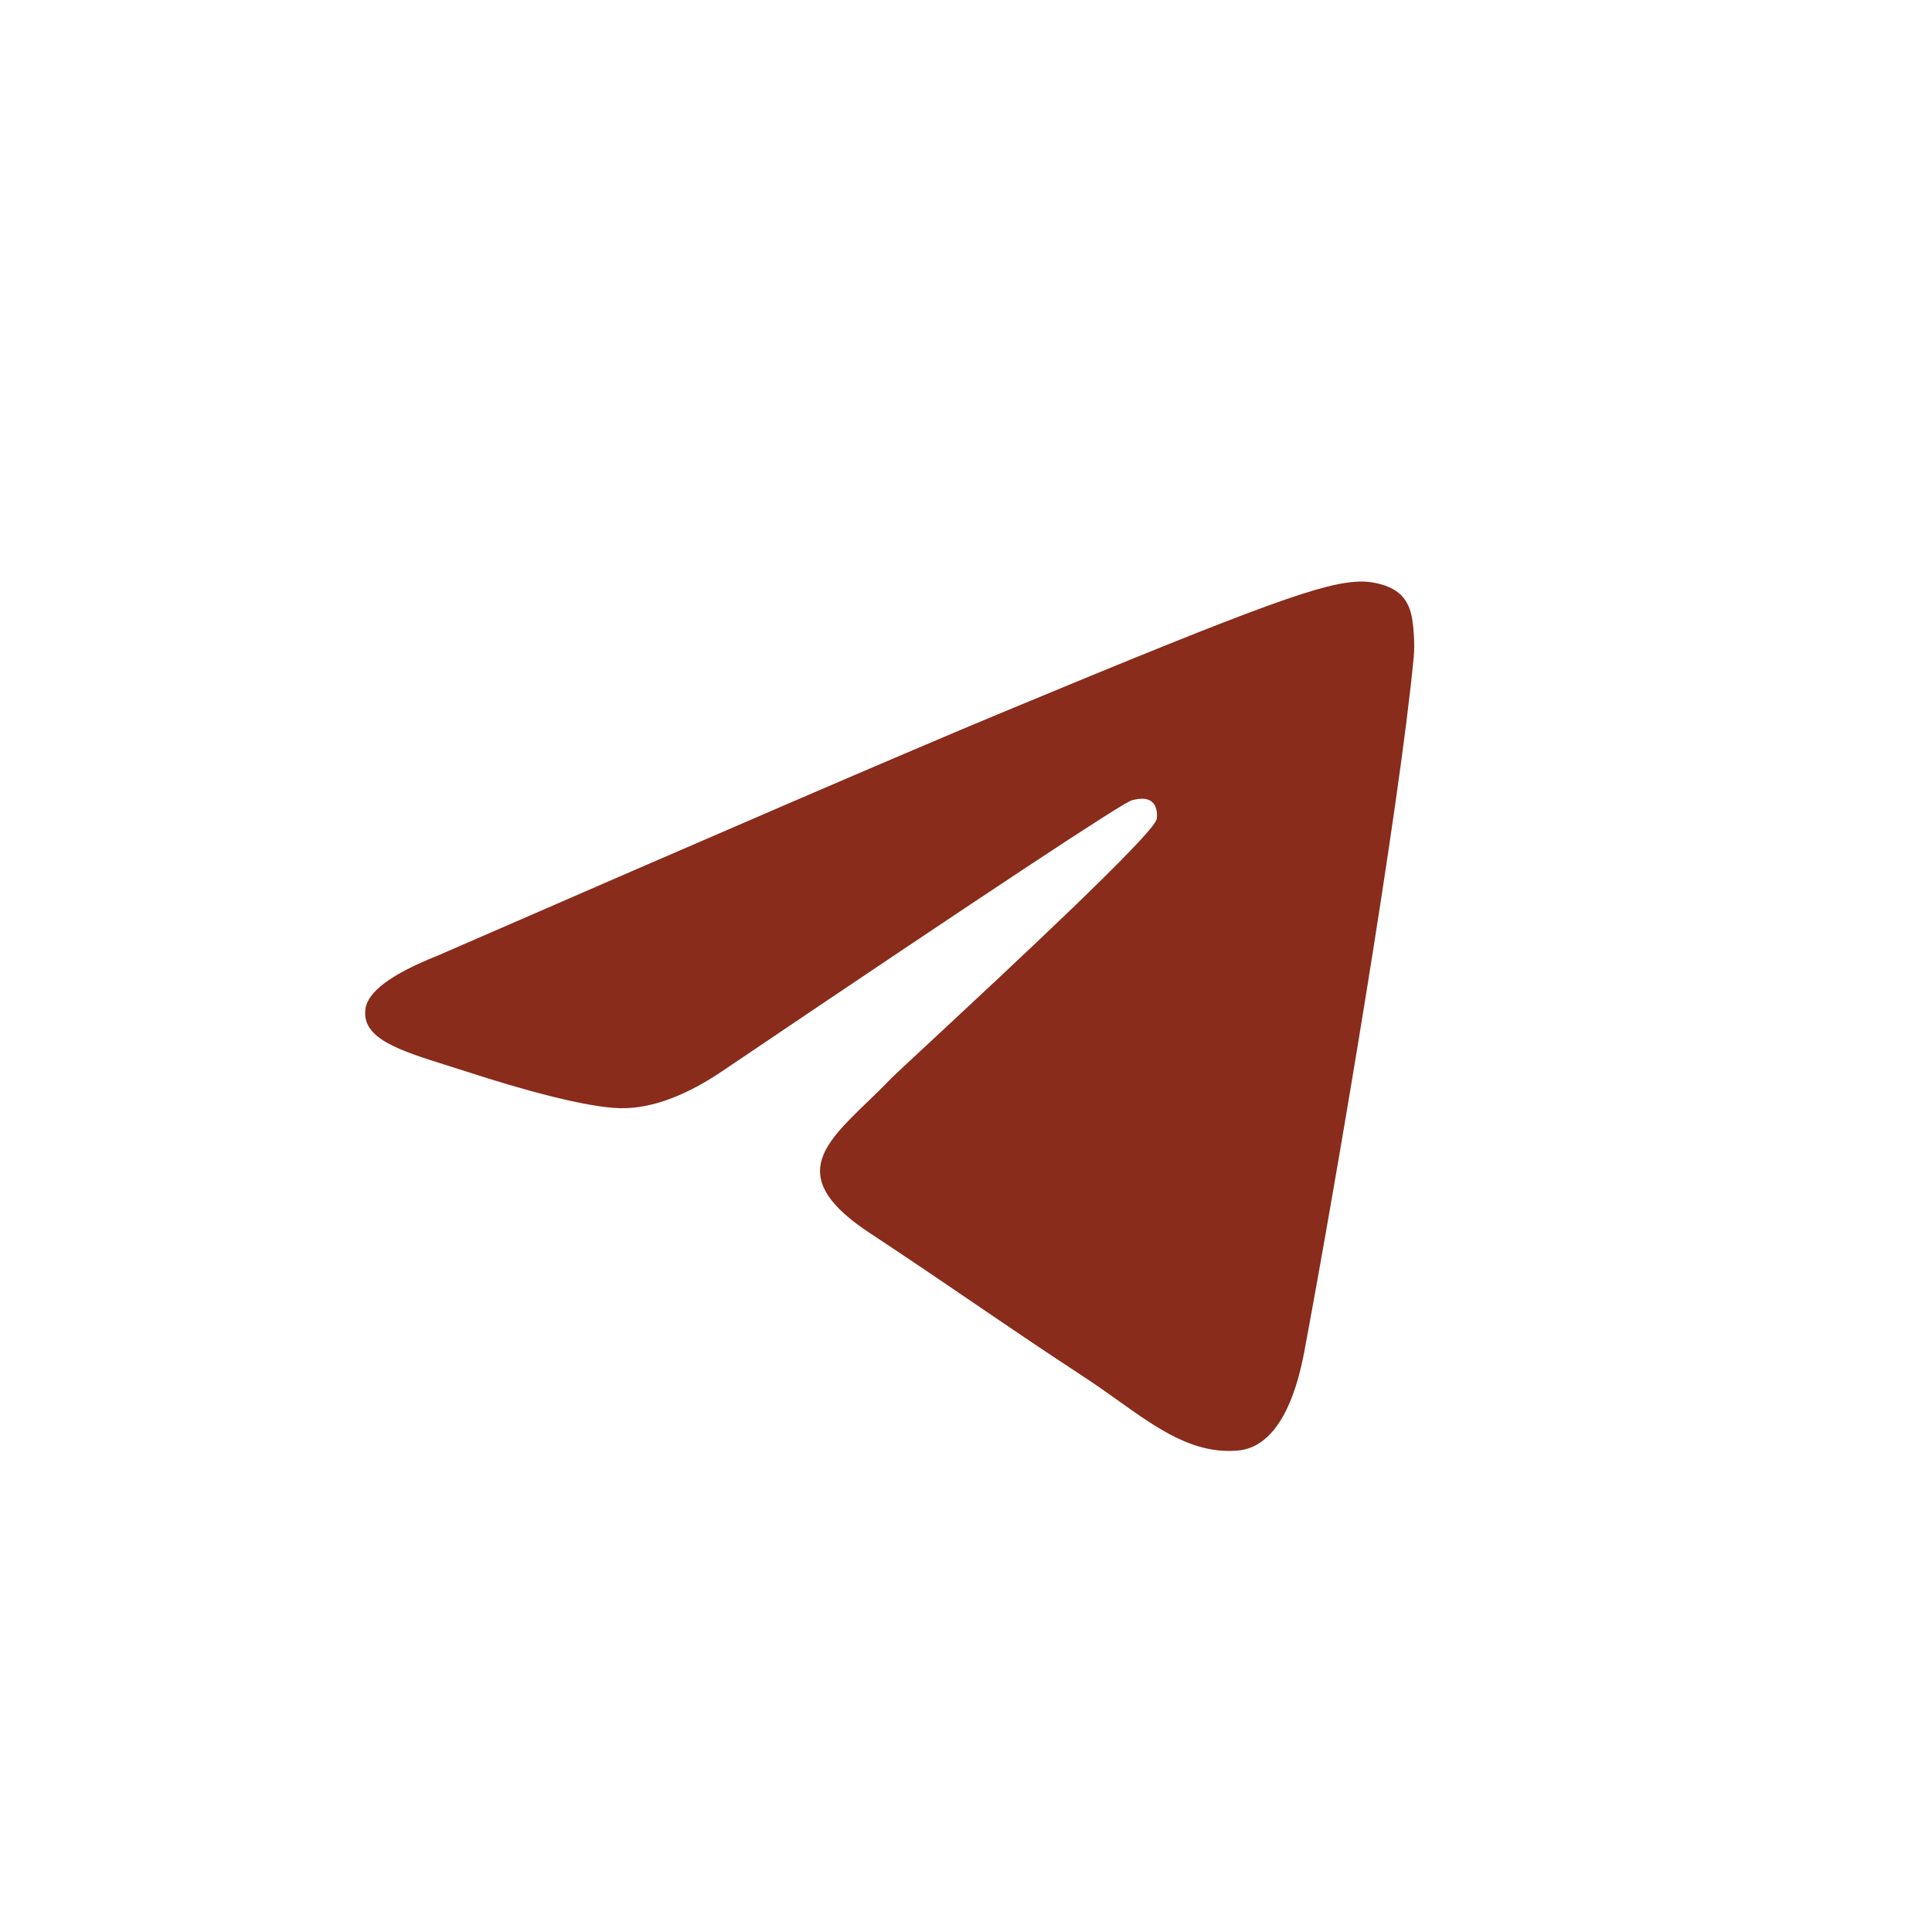 <?xml version="1.0" encoding="UTF-8"?> <svg xmlns="http://www.w3.org/2000/svg" width="32" height="32" viewBox="0 0 32 32" fill="none"><path d="M7.243 15.831C11.907 13.799 15.017 12.459 16.573 11.812C21.017 9.964 21.94 9.643 22.542 9.632C22.674 9.63 22.97 9.663 23.162 9.818C23.324 9.949 23.368 10.127 23.39 10.251C23.411 10.376 23.437 10.66 23.416 10.881C23.175 13.411 22.134 19.551 21.604 22.384C21.379 23.584 20.938 23.985 20.51 24.025C19.774 24.093 19.179 23.668 18.516 23.195C18.342 23.071 18.163 22.944 17.976 22.821C17.24 22.339 16.672 21.952 16.103 21.564C15.581 21.209 15.058 20.853 14.405 20.422C13.045 19.526 13.614 18.978 14.373 18.246C14.496 18.128 14.624 18.005 14.749 17.874C14.805 17.816 15.079 17.561 15.466 17.202C16.704 16.051 19.098 13.825 19.158 13.568C19.168 13.526 19.177 13.368 19.084 13.285C18.99 13.202 18.852 13.23 18.752 13.253C18.611 13.285 16.361 14.772 12.004 17.714C11.365 18.152 10.787 18.366 10.268 18.355C9.697 18.342 8.598 18.032 7.781 17.766C7.661 17.727 7.544 17.69 7.431 17.655C6.601 17.394 5.991 17.202 6.052 16.715C6.088 16.427 6.485 16.132 7.243 15.831Z" fill="#892C1B"></path></svg> 